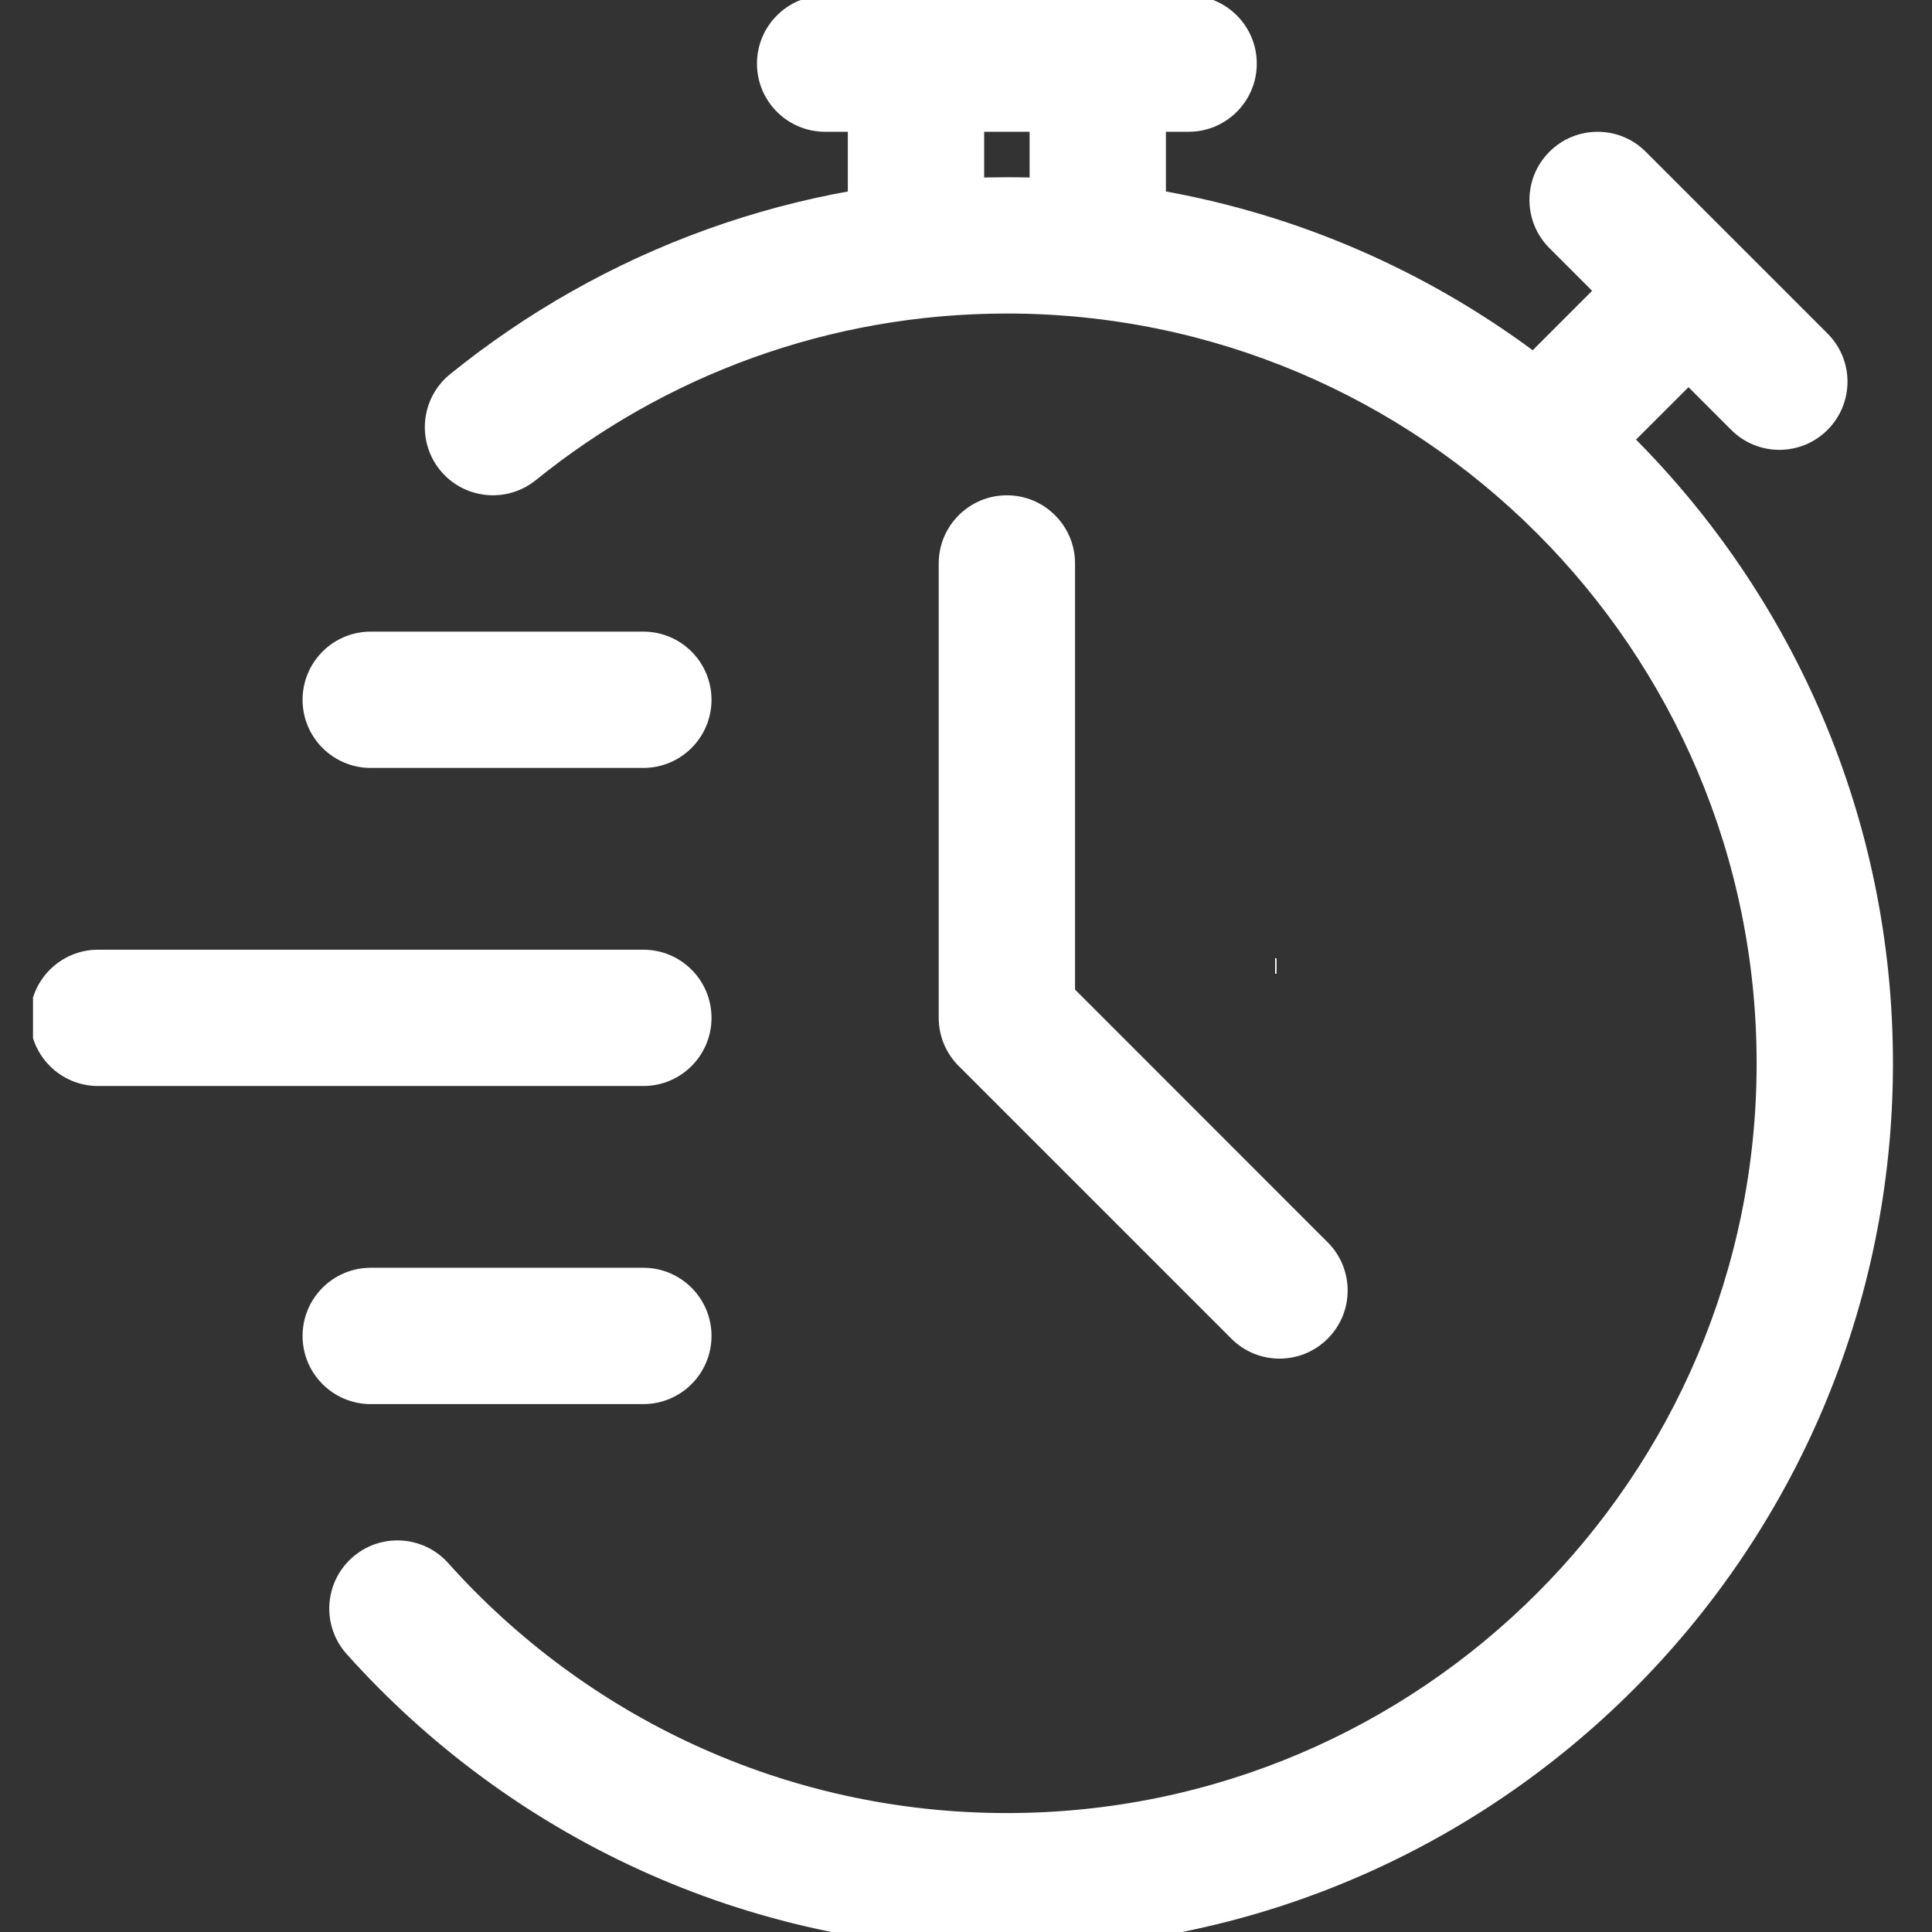<svg xmlns="http://www.w3.org/2000/svg" xmlns:xlink="http://www.w3.org/1999/xlink" width="500" zoomAndPan="magnify" viewBox="0 0 375 375" height="500" preserveAspectRatio="xMidYMid meet" version="1.0"><rect x="0" y="0" width="375" height="375" fill="#333333" stroke="none"/><defs><clipPath id="569222bf56"><path d="M 6.406 184 L 139 184 L 139 211 L 6.406 211 Z M 6.406 184 " clip-rule="nonzero"/></clipPath></defs><path stroke-linecap="butt" transform="matrix(-0.75, -0, 0, -0.75, 247.781, 189)" fill="none" stroke-linejoin="miter" d="M -0 2 L 0.375 2 " stroke="#ffffff" stroke-width="4" stroke-opacity="1" stroke-miterlimit="4"/><path fill="#ffffff" d="M 104.008 93.191 C 129.004 72.977 160.809 60.855 195.434 60.855 C 275.746 60.855 340.961 126.07 340.961 206.383 C 340.961 286.699 275.746 351.914 195.434 351.914 C 152.375 351.914 113.656 333.16 87.004 303.402 C 82.133 297.953 73.754 297.492 68.32 302.363 C 62.871 307.23 62.414 315.609 67.281 321.043 C 98.785 356.234 144.543 378.371 195.434 378.371 C 290.352 378.371 367.422 301.305 367.422 206.383 C 367.422 111.465 290.352 34.398 195.434 34.398 C 154.508 34.398 116.902 48.723 87.371 72.621 C 81.691 77.211 80.812 85.551 85.398 91.234 C 90 96.914 98.328 97.777 104.008 93.191 Z M 104.008 93.191 " fill-opacity="1" fill-rule="evenodd"/><path fill="#ffffff" d="M 191.023 47.629 L 191.023 12.348 C 191.023 5.047 185.098 -0.883 177.793 -0.883 C 170.492 -0.883 164.562 5.047 164.562 12.348 L 164.562 47.629 C 164.562 54.93 170.492 60.855 177.793 60.855 C 185.098 60.855 191.023 54.93 191.023 47.629 Z M 191.023 47.629 " fill-opacity="1" fill-rule="evenodd"/><path fill="#ffffff" d="M 226.305 47.629 L 226.305 12.348 C 226.305 5.047 220.375 -0.883 213.074 -0.883 C 205.77 -0.883 199.844 5.047 199.844 12.348 L 199.844 47.629 C 199.844 54.93 205.77 60.855 213.074 60.855 C 220.375 60.855 226.305 54.93 226.305 47.629 Z M 226.305 47.629 " fill-opacity="1" fill-rule="evenodd"/><path fill="#ffffff" d="M 310.621 92.254 L 335.582 67.312 C 340.73 62.145 340.73 53.766 335.582 48.598 C 330.414 43.445 322.035 43.445 316.867 48.598 L 291.922 73.559 C 286.754 78.707 286.754 87.105 291.922 92.254 C 297.074 97.426 305.469 97.426 310.621 92.254 Z M 310.621 92.254 " fill-opacity="1" fill-rule="evenodd"/><path fill="#ffffff" d="M 354.719 64.738 L 319.441 29.457 C 314.289 24.289 305.895 24.289 300.742 29.457 C 295.574 34.609 295.574 43.004 300.742 48.156 L 336.023 83.438 C 341.172 88.605 349.57 88.605 354.719 83.438 C 359.891 78.285 359.891 69.887 354.719 64.738 Z M 354.719 64.738 " fill-opacity="1" fill-rule="evenodd"/><path fill="#ffffff" d="M 160.156 25.578 L 230.715 25.578 C 238.016 25.578 243.941 19.652 243.941 12.348 C 243.941 5.047 238.016 -0.883 230.715 -0.883 L 160.156 -0.883 C 152.852 -0.883 146.926 5.047 146.926 12.348 C 146.926 19.652 152.852 25.578 160.156 25.578 Z M 160.156 25.578 " fill-opacity="1" fill-rule="evenodd"/><path fill="#ffffff" d="M 182.203 109.367 L 182.203 197.566 C 182.203 201.074 183.598 204.445 186.086 206.914 L 239.004 259.832 C 244.156 265 252.551 265 257.703 259.832 C 262.871 254.684 262.871 246.285 257.703 241.137 L 208.664 192.078 C 208.664 192.078 208.664 109.367 208.664 109.367 C 208.664 102.062 202.738 96.137 195.434 96.137 C 188.133 96.137 182.203 102.062 182.203 109.367 Z M 182.203 109.367 " fill-opacity="1" fill-rule="evenodd"/><g clip-path="url(#569222bf56)"><path fill="#ffffff" d="M 19.035 210.793 L 124.875 210.793 C 132.18 210.793 138.105 204.867 138.105 197.566 C 138.105 190.262 132.18 184.336 124.875 184.336 L 19.035 184.336 C 11.734 184.336 5.809 190.262 5.809 197.566 C 5.809 204.867 11.734 210.793 19.035 210.793 Z M 19.035 210.793 " fill-opacity="1" fill-rule="evenodd"/></g><path fill="#ffffff" d="M 71.957 149.055 L 124.875 149.055 C 132.18 149.055 138.105 143.129 138.105 135.824 C 138.105 128.523 132.18 122.598 124.875 122.598 L 71.957 122.598 C 64.652 122.598 58.727 128.523 58.727 135.824 C 58.727 143.129 64.652 149.055 71.957 149.055 Z M 71.957 149.055 " fill-opacity="1" fill-rule="evenodd"/><path fill="#ffffff" d="M 71.957 272.535 L 124.875 272.535 C 132.18 272.535 138.105 266.605 138.105 259.305 C 138.105 252 132.18 246.074 124.875 246.074 L 71.957 246.074 C 64.652 246.074 58.727 252 58.727 259.305 C 58.727 266.605 64.652 272.535 71.957 272.535 Z M 71.957 272.535 " fill-opacity="1" fill-rule="evenodd"/></svg>